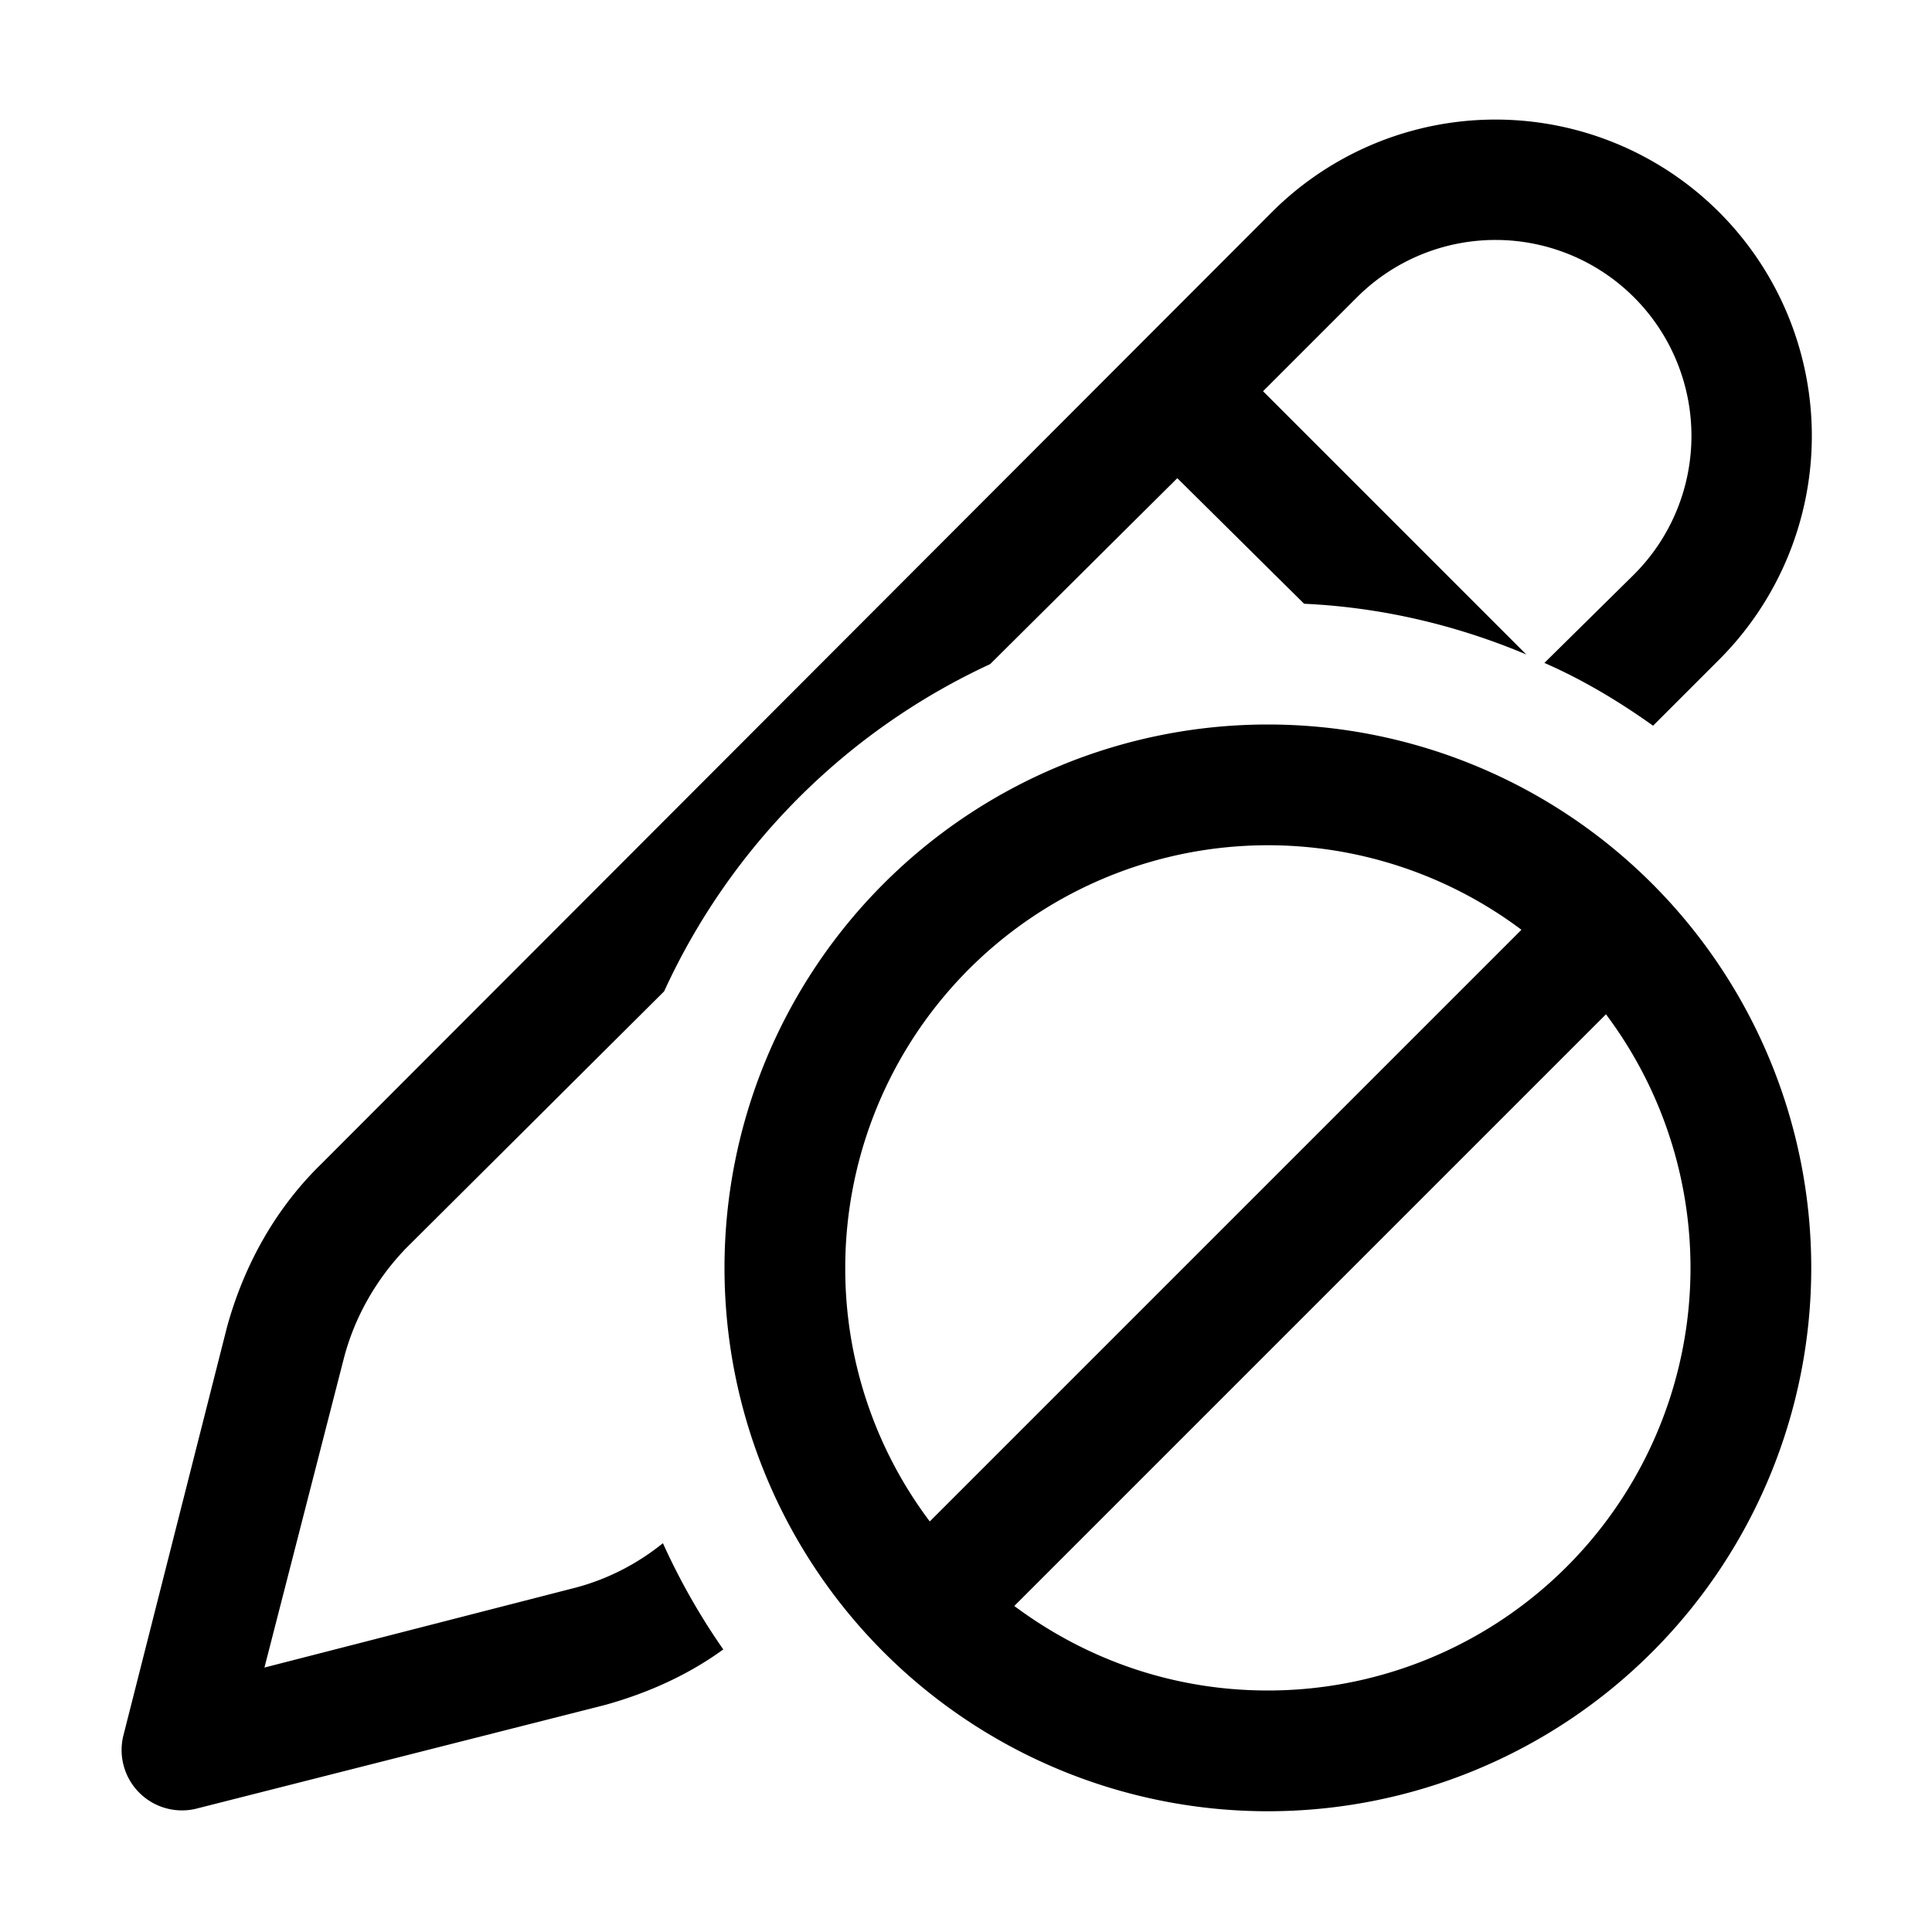 <svg width="16" height="16" viewBox="0 0 16 16" xmlns="http://www.w3.org/2000/svg"><path d="M14.24 1.76a2.62 2.62 0 0 0-3.71 0L2.66 9.64c-.38.37-.64.84-.78 1.35l-.86 3.39a.5.5 0 0 0 .6.6l3.39-.86c.36-.1.69-.25.98-.46a5.5 5.5 0 0 1-.5-.88c-.21.17-.46.3-.73.37l-2.57.66.66-2.57c.09-.34.27-.65.51-.9L5.5 8.21A5.52 5.52 0 0 1 8.2 5.5l1.55-1.54L10.8 5c.65.03 1.27.18 1.84.42l-2.18-2.18.78-.78a1.62 1.62 0 1 1 2.29 2.3l-.74.73c.32.14.62.32.9.52l.55-.55a2.62 2.62 0 0 0 0-3.7ZM6 10.5a4.5 4.5 0 1 0 9 0 4.5 4.5 0 0 0-9 0Zm1 0a3.5 3.5 0 0 1 5.6-2.8l-4.9 4.9a3.48 3.48 0 0 1-.7-2.1Zm3.5 3.5c-.79 0-1.51-.26-2.1-.7l4.9-4.9a3.5 3.5 0 0 1-2.8 5.6Z"/></svg>